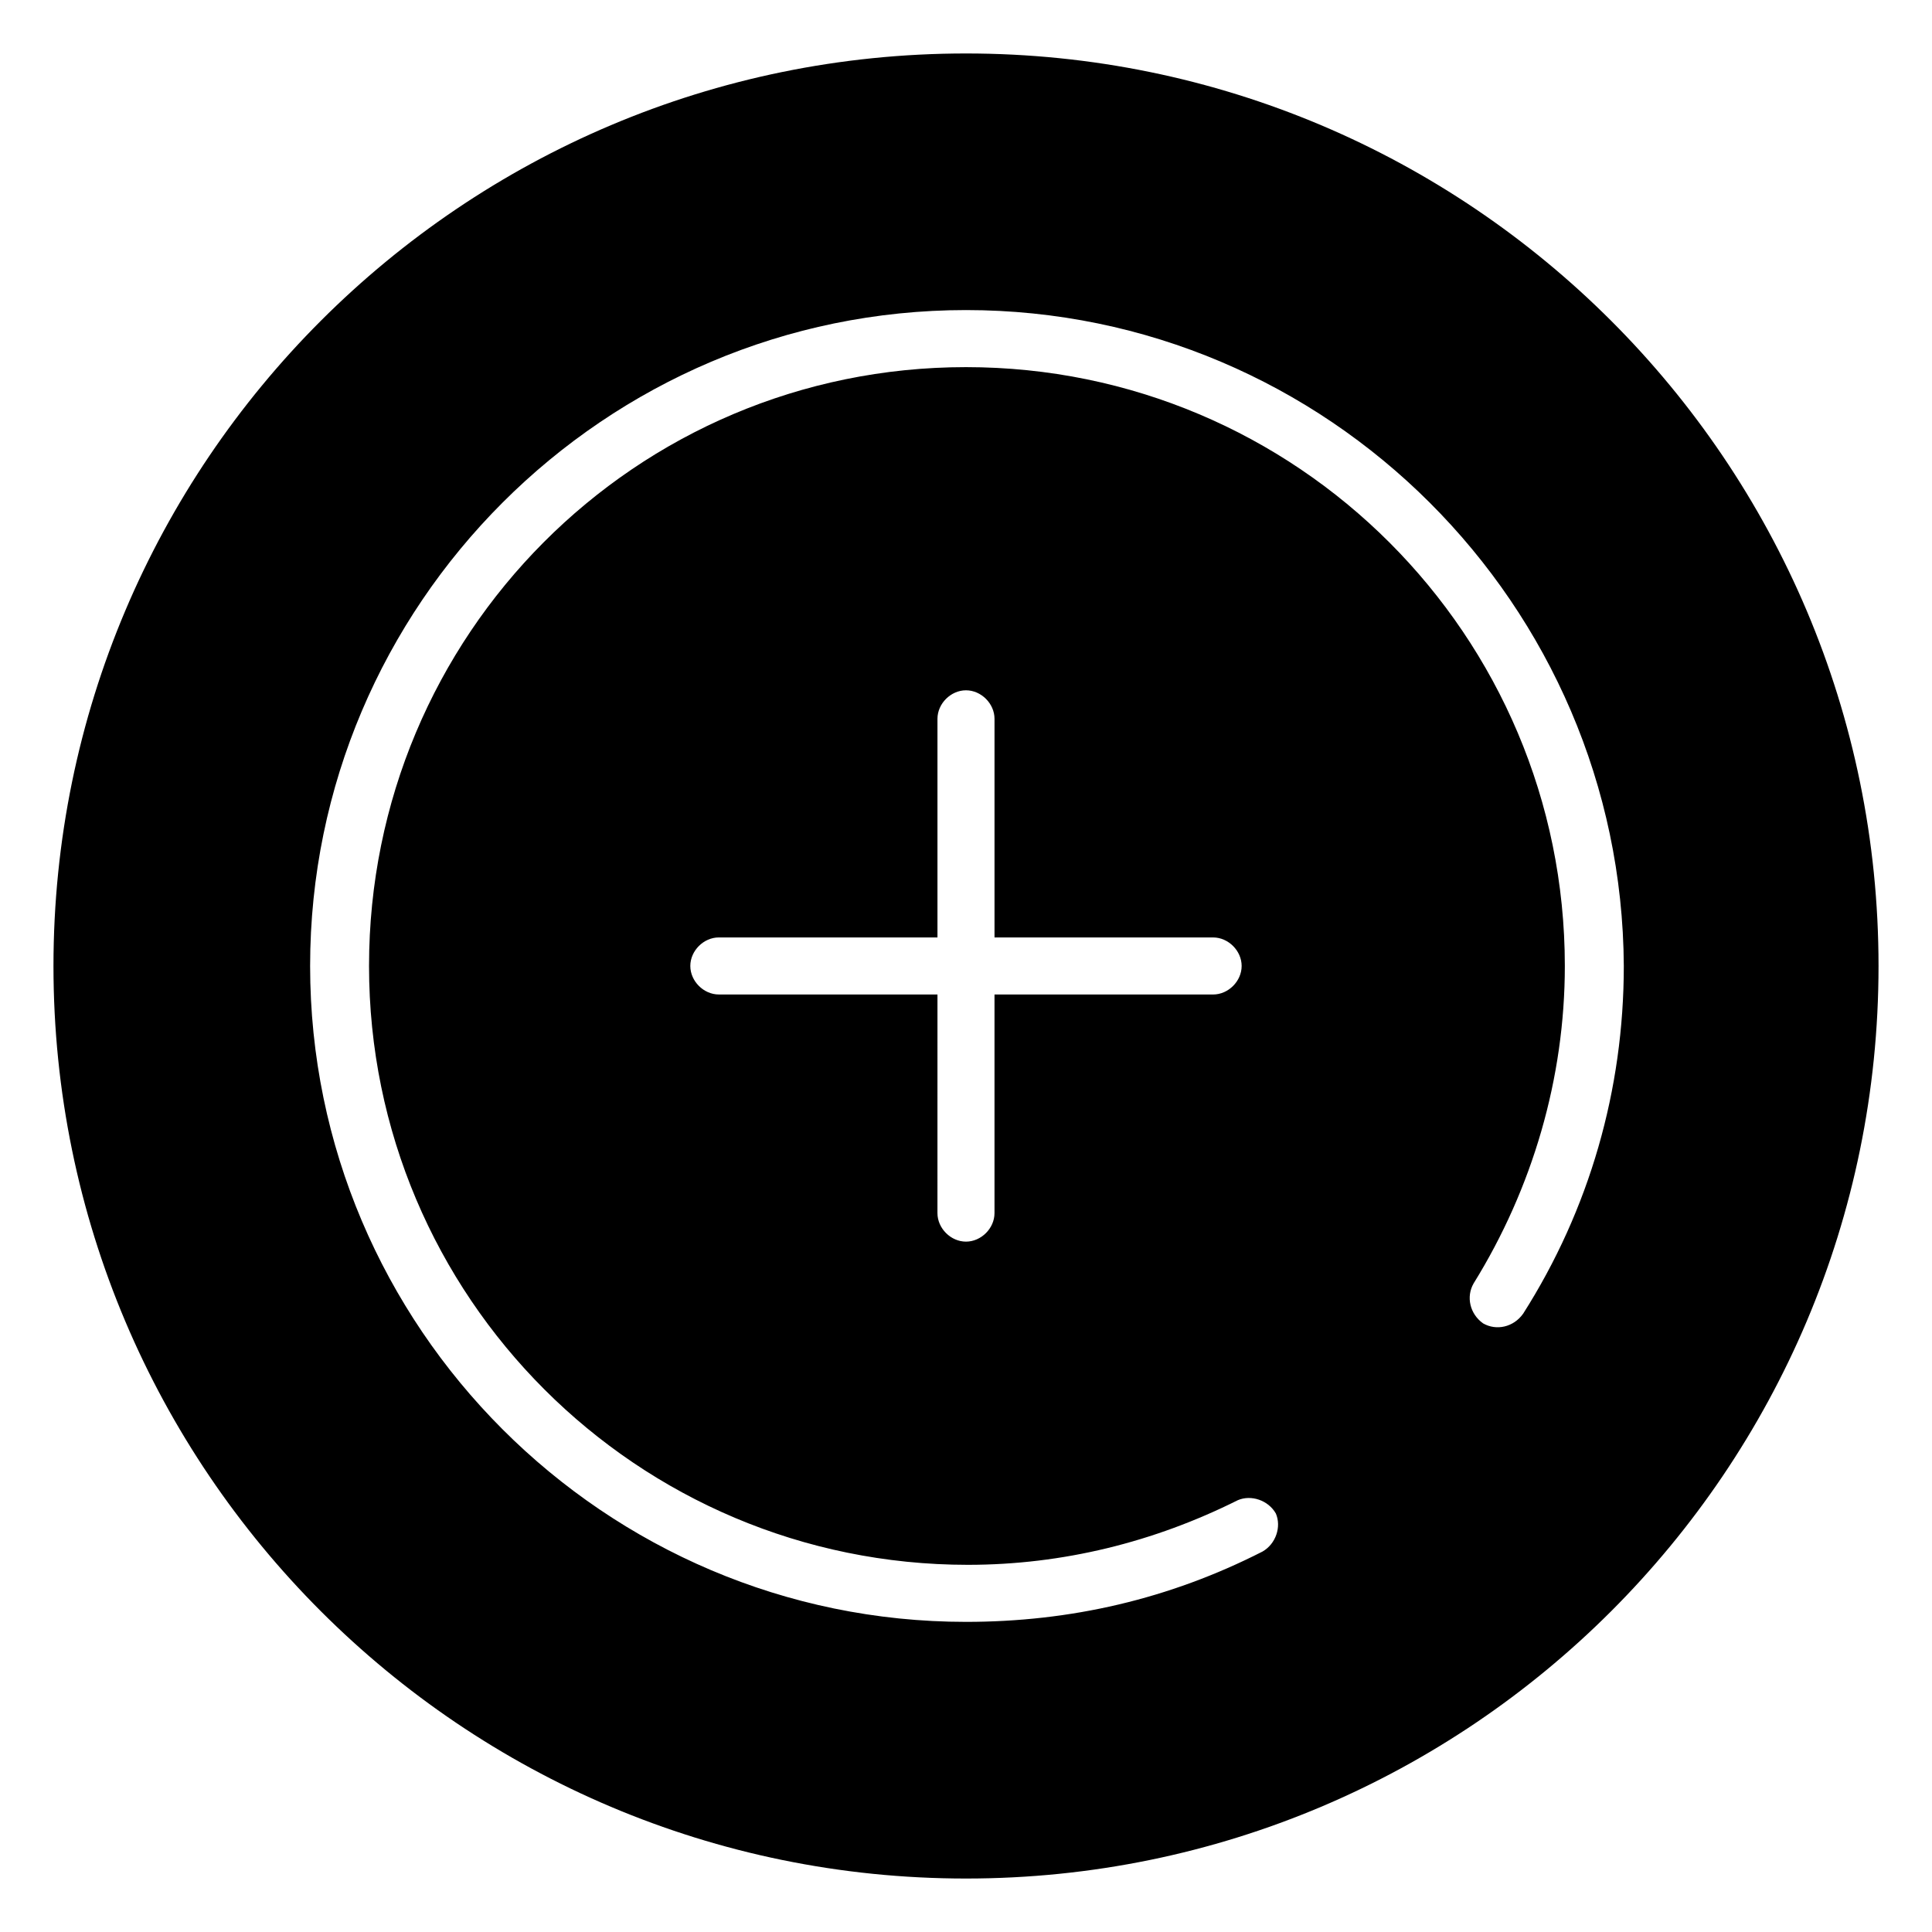 <?xml version="1.0" encoding="UTF-8"?>
<!-- Uploaded to: ICON Repo, www.svgrepo.com, Generator: ICON Repo Mixer Tools -->
<svg fill="#000000" width="800px" height="800px" version="1.1" viewBox="144 144 512 512" xmlns="http://www.w3.org/2000/svg">
 <path d="m400 158.17c-133.51 0-241.83 108.32-241.83 241.83 0 133.51 108.32 241.83 241.83 241.83s241.83-108.32 241.83-241.83c0-133.51-108.32-241.83-241.83-241.83zm147.61 334.02c-2.519 3.527-7.055 4.535-10.578 2.519-3.527-2.519-4.535-7.055-2.519-10.578 15.617-25.191 24.184-54.41 24.184-84.137 0-87.664-71.039-158.7-158.7-158.7-87.664-0.004-158.2 71.035-158.2 158.7s71.039 158.7 158.7 158.7c25.191 0 49.375-6.047 71.539-17.129 3.527-1.512 8.062 0 10.078 3.527 1.512 3.527 0 8.062-3.527 10.078-24.688 12.594-50.883 18.641-78.594 18.641-95.723-0.004-173.81-78.094-173.81-173.82 0-95.727 78.09-173.82 173.82-173.82 95.723 0 173.81 78.09 174.32 173.82 0 32.746-9.07 64.484-26.703 92.195zm-213.11-84.641c-4.031 0-7.559-3.527-7.559-7.559s3.527-7.559 7.559-7.559h57.938v-57.934c0-4.031 3.527-7.559 7.559-7.559s7.559 3.527 7.559 7.559v57.938h57.934c4.031 0 7.559 3.527 7.559 7.559s-3.527 7.559-7.559 7.559l-57.938-0.004v57.938c0 4.031-3.527 7.559-7.559 7.559s-7.559-3.527-7.559-7.559l0.004-57.938z"/>
</svg>